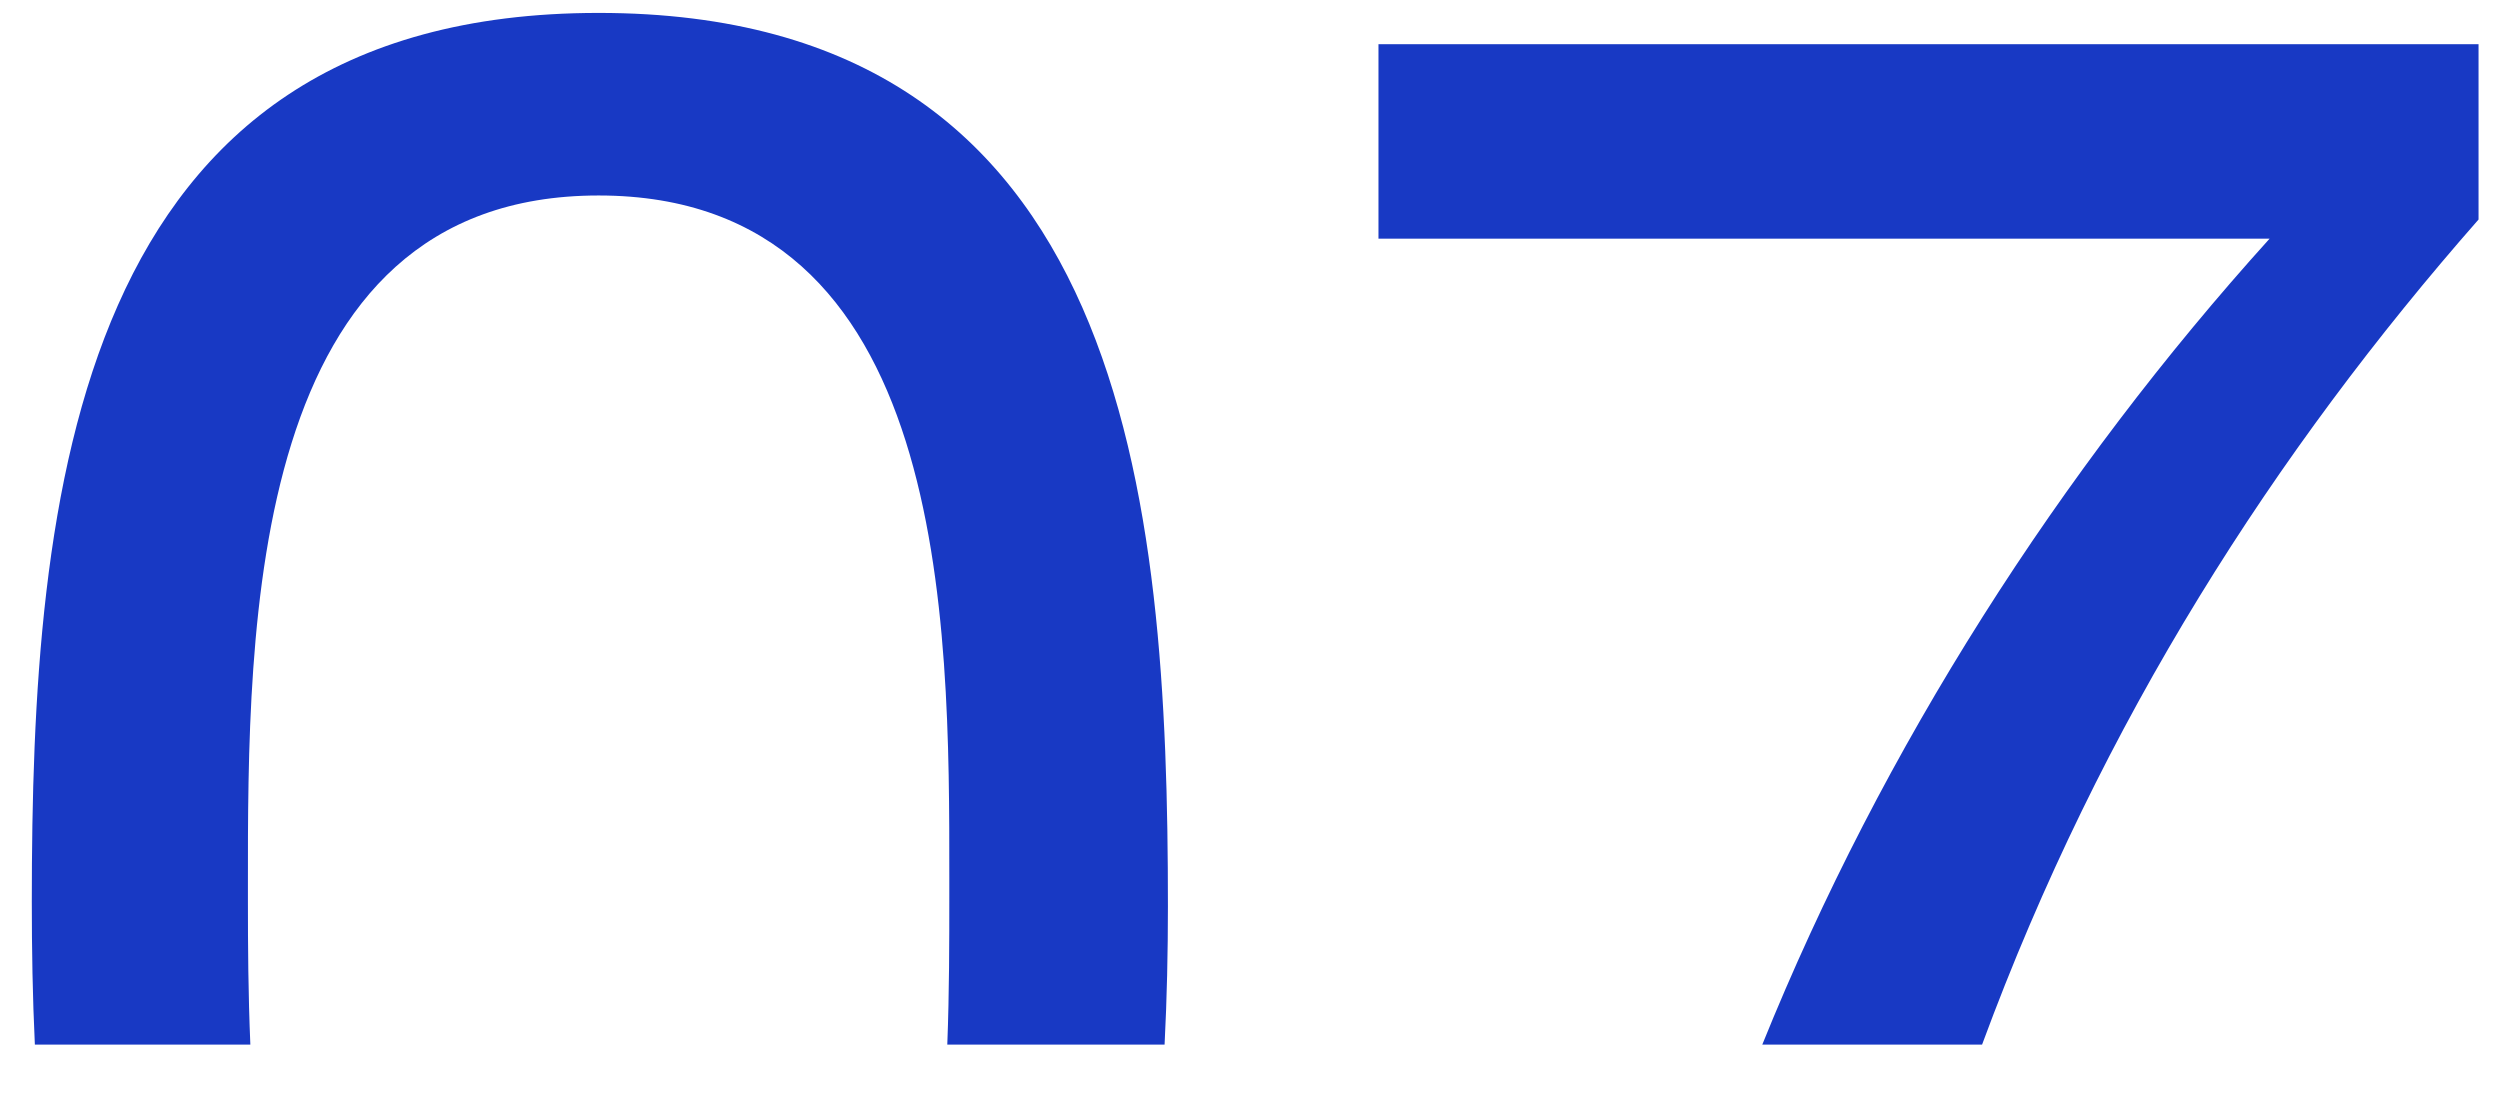 <?xml version="1.0" encoding="UTF-8"?> <svg xmlns="http://www.w3.org/2000/svg" width="36" height="16" viewBox="0 0 36 16" fill="none"> <path fill-rule="evenodd" clip-rule="evenodd" d="M16.818 13.053C16.818 7.207 16.264 0.186 8.62 0.186C1.046 0.186 0.458 7.138 0.458 12.984C0.458 13.666 0.469 14.356 0.502 15.042H3.605C3.574 14.314 3.57 13.614 3.57 12.984C3.57 12.912 3.57 12.84 3.57 12.767C3.568 9.005 3.565 2.815 8.62 2.815C13.676 2.815 13.672 8.972 13.67 12.634C13.67 12.706 13.67 12.776 13.67 12.845L13.67 12.917C13.67 13.558 13.67 14.283 13.641 15.042H16.77C16.804 14.378 16.818 13.712 16.818 13.053ZM28.542 15.042H25.377C27.11 10.754 29.675 6.765 32.682 3.437H19.85V0.636H35.691V3.161C32.768 6.49 30.265 10.372 28.542 15.042Z" fill="#1839C4"></path> </svg> 